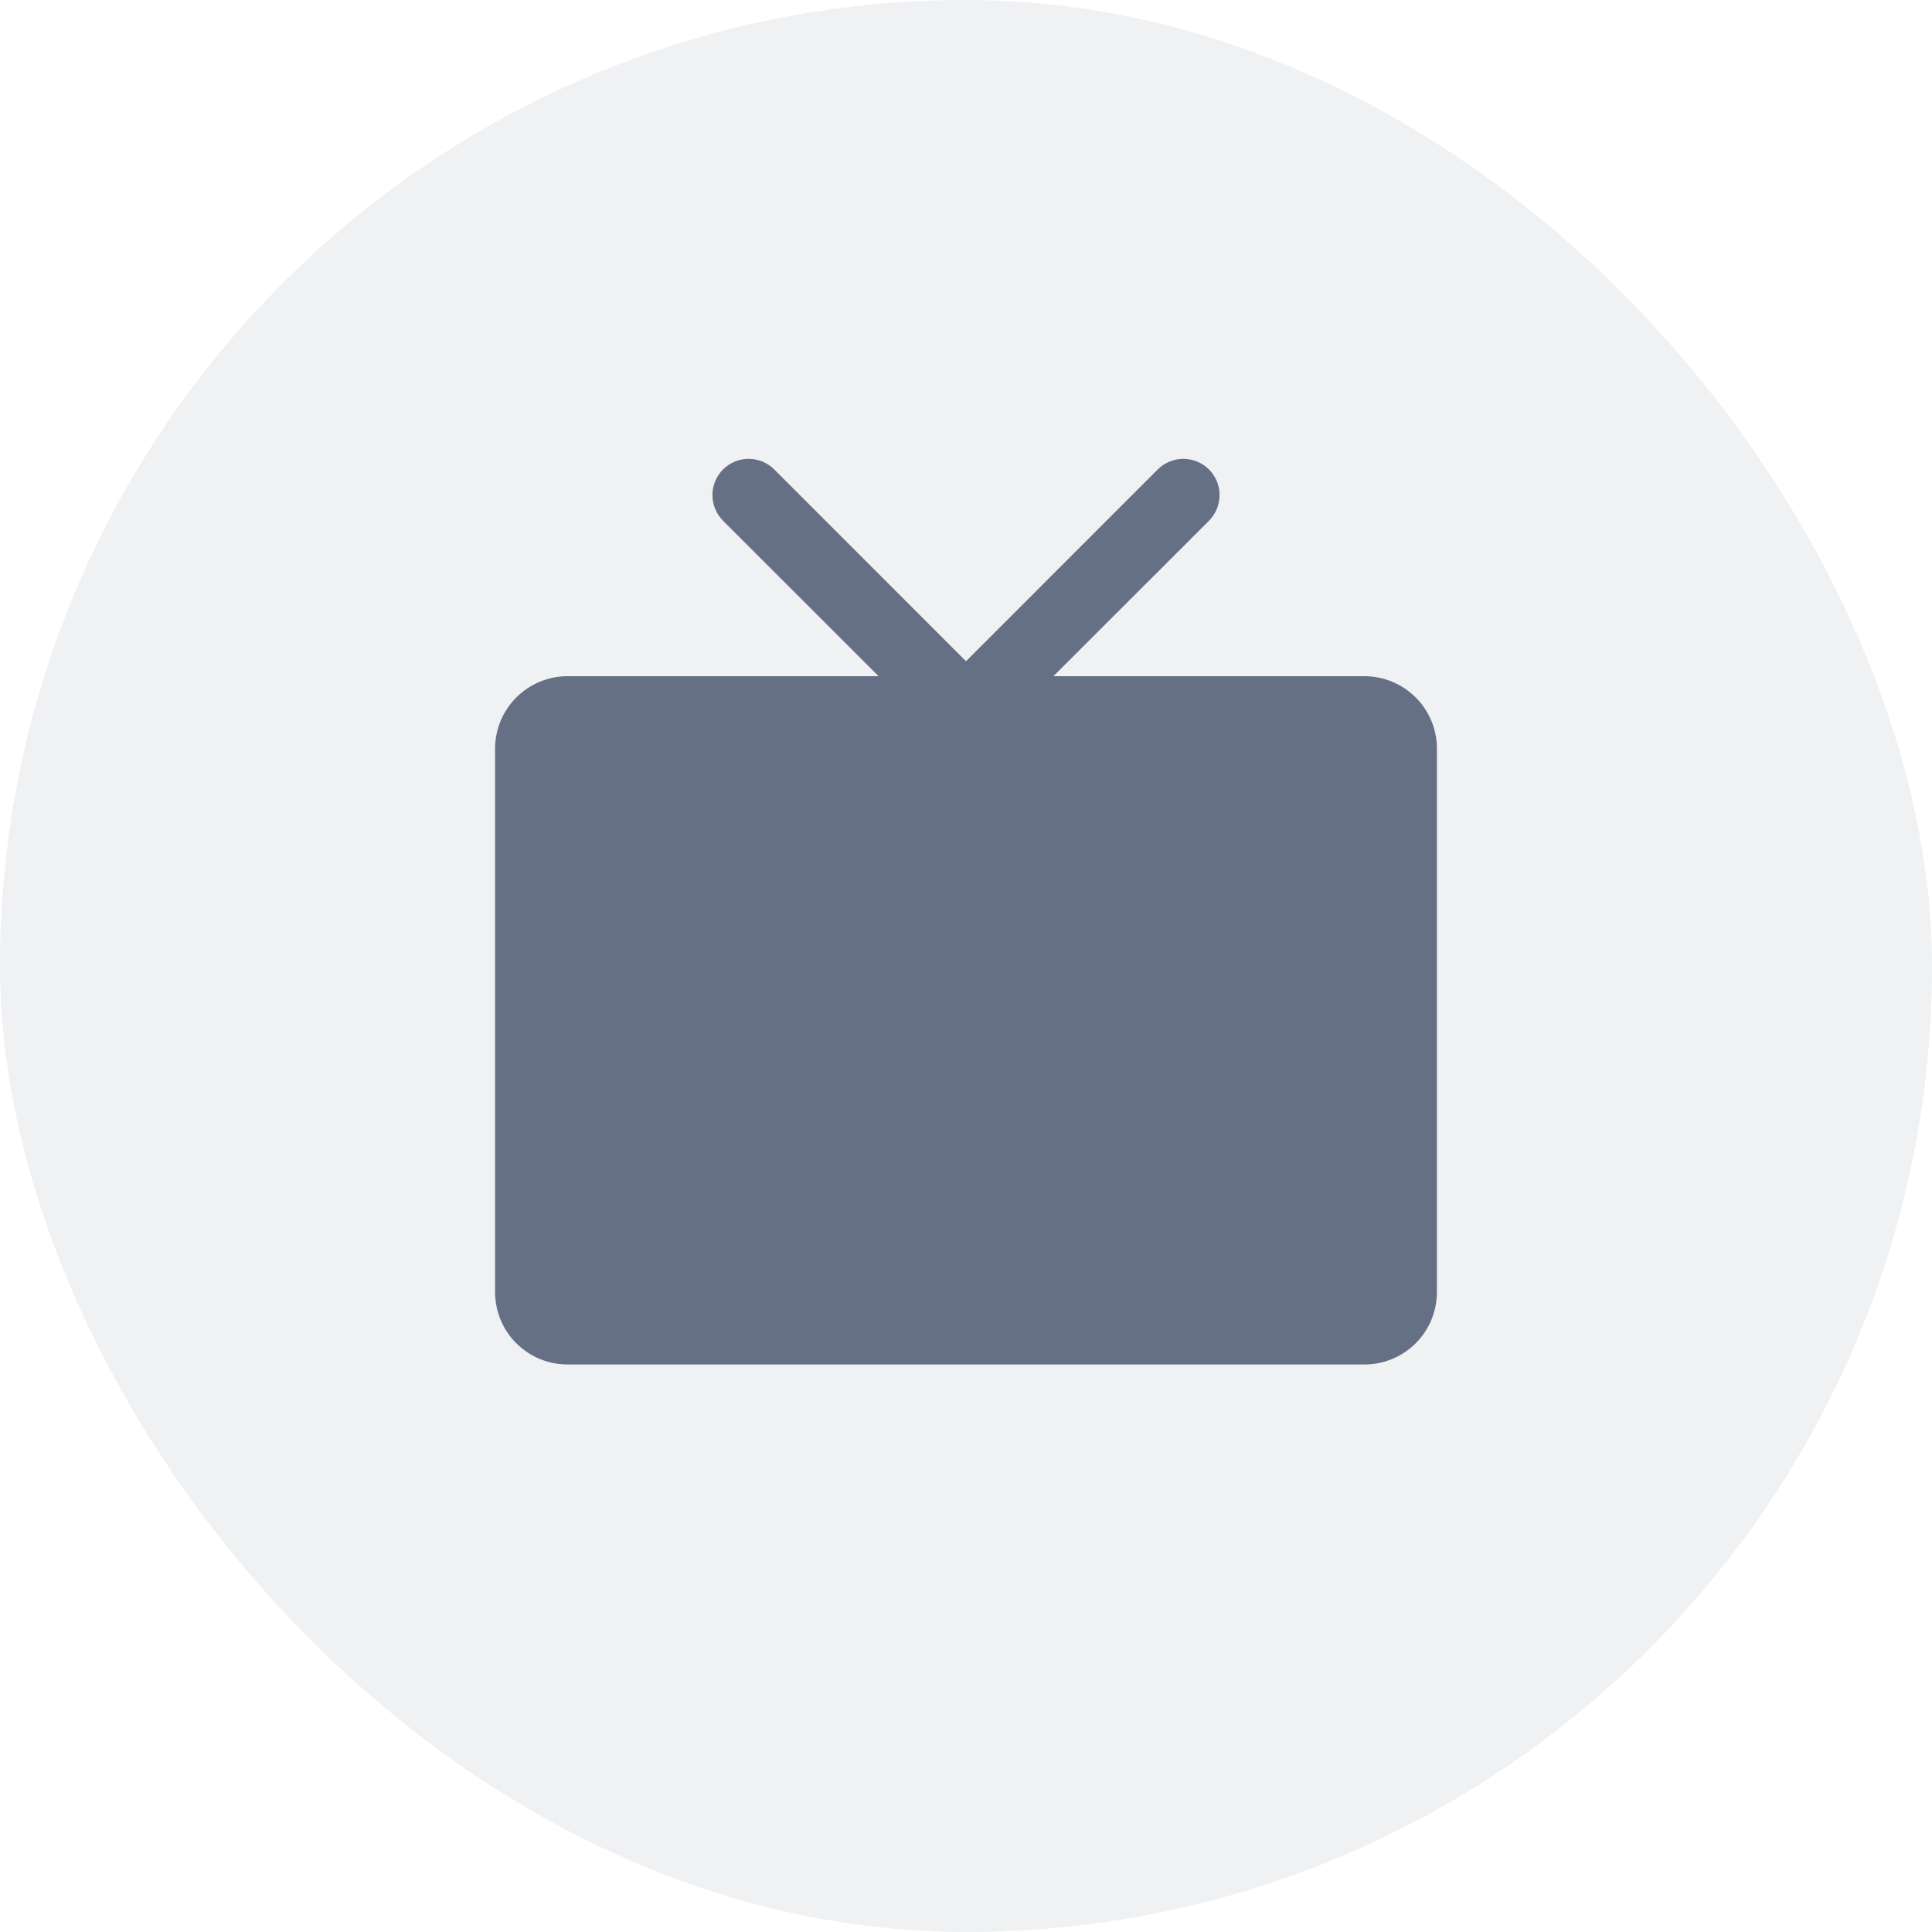 <?xml version="1.0" encoding="UTF-8"?>
<svg xmlns="http://www.w3.org/2000/svg" width="40" height="40" viewBox="0 0 40 40" fill="none">
  <rect width="40" height="40" rx="20" fill="#667085" fill-opacity="0.1"></rect>
  <path d="M29.75 15.5V26.75C29.75 27.148 29.592 27.53 29.311 27.811C29.029 28.092 28.648 28.25 28.25 28.25H11.75C11.352 28.25 10.971 28.092 10.689 27.811C10.408 27.53 10.25 27.148 10.25 26.75V15.5C10.25 15.103 10.408 14.721 10.689 14.44C10.971 14.159 11.352 14 11.75 14H18.19L14.969 10.781C14.829 10.64 14.75 10.449 14.75 10.25C14.75 10.152 14.769 10.054 14.807 9.963C14.844 9.872 14.9 9.789 14.969 9.72C15.039 9.65 15.122 9.595 15.213 9.557C15.304 9.519 15.402 9.5 15.5 9.5C15.699 9.5 15.89 9.579 16.031 9.72L20 13.69L23.969 9.72C24.11 9.579 24.301 9.5 24.5 9.5C24.699 9.5 24.89 9.579 25.031 9.72C25.171 9.861 25.25 10.051 25.25 10.25C25.25 10.449 25.171 10.64 25.031 10.781L21.81 14H28.25C28.648 14 29.029 14.159 29.311 14.44C29.592 14.721 29.75 15.103 29.75 15.5Z" fill="#667085"></path>
</svg>
